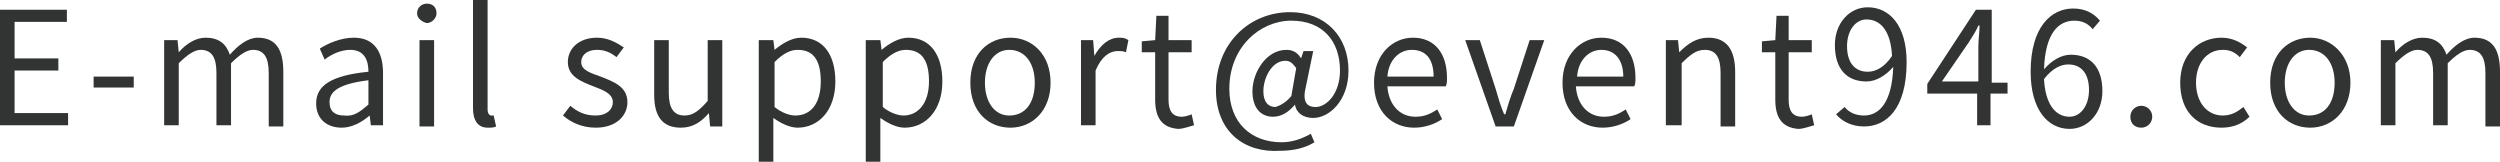 <?xml version="1.0" encoding="utf-8"?>
<!-- Generator: Adobe Illustrator 24.0.2, SVG Export Plug-In . SVG Version: 6.00 Build 0)  -->
<svg version="1.1" id="レイヤー_1" xmlns="http://www.w3.org/2000/svg" xmlns:xlink="http://www.w3.org/1999/xlink" x="0px"
	 y="0px" viewBox="0 0 205.6 13.3" style="enable-background:new 0 0 205.6 13.3;" xml:space="preserve">
<style type="text/css">
	.st0{fill:#323333;}
</style>
<g>
	<path class="st0" d="M0,0.8h5.5v1H1.2v3h3.6v1H1.2v3.5h4.4v1H0V0.8z"/>
	<path class="st0" d="M7.7,6.3H11v0.9H7.7V6.3z"/>
	<path class="st0" d="M13.6,3.3h1l0.1,1h0c0.6-0.7,1.4-1.2,2.2-1.2c1.1,0,1.7,0.5,2,1.4c0.7-0.8,1.5-1.4,2.3-1.4
		c1.5,0,2.1,1,2.1,2.8v4.5h-1.2V6c0-1.3-0.4-1.9-1.3-1.9c-0.5,0-1.1,0.4-1.8,1.1v5.1h-1.2V6c0-1.3-0.4-1.9-1.3-1.9
		c-0.5,0-1.1,0.4-1.8,1.1v5.1h-1.2V3.3z"/>
	<path class="st0" d="M26,8.5c0-1.5,1.3-2.3,4.3-2.6c0-0.9-0.3-1.8-1.5-1.8c-0.8,0-1.6,0.4-2.1,0.8L26.3,4c0.6-0.4,1.7-0.9,2.8-0.9
		c1.7,0,2.4,1.2,2.4,2.9v4.3h-1l-0.1-0.8h0c-0.7,0.6-1.5,1-2.3,1C26.9,10.5,26,9.8,26,8.5z M30.3,8.6v-2c-2.4,0.3-3.2,0.9-3.2,1.8
		c0,0.8,0.5,1.1,1.2,1.1C29.1,9.6,29.6,9.2,30.3,8.6z"/>
	<path class="st0" d="M34.3,1.1c0-0.5,0.4-0.8,0.8-0.8c0.5,0,0.8,0.3,0.8,0.8c0,0.4-0.4,0.8-0.8,0.8C34.7,1.8,34.3,1.5,34.3,1.1z
		 M34.5,3.3h1.2v7.1h-1.2V3.3z"/>
	<path class="st0" d="M38.9,8.9V0h1.2v9c0,0.4,0.2,0.5,0.3,0.5c0.1,0,0.1,0,0.2,0l0.2,0.9c-0.2,0.1-0.4,0.1-0.7,0.1
		C39.3,10.5,38.9,9.9,38.9,8.9z"/>
	<path class="st0" d="M46.3,9.5l0.6-0.8c0.6,0.5,1.2,0.8,2.1,0.8c0.9,0,1.4-0.5,1.4-1.1c0-0.7-0.8-1-1.6-1.3c-1-0.4-2.1-0.8-2.1-2
		c0-1.1,0.9-2,2.4-2c0.9,0,1.6,0.4,2.2,0.8l-0.6,0.8c-0.5-0.4-1-0.6-1.6-0.6c-0.9,0-1.3,0.5-1.3,1c0,0.7,0.8,0.9,1.6,1.2
		c1,0.4,2.2,0.8,2.2,2.1c0,1.1-0.9,2.1-2.6,2.1C47.9,10.5,47,10.1,46.3,9.5z"/>
	<path class="st0" d="M53.8,7.8V3.3H55v4.3c0,1.3,0.4,1.9,1.3,1.9c0.7,0,1.2-0.4,1.9-1.2v-5h1.2v7.1h-1l-0.1-1.1h0
		C57.7,10,57,10.5,56,10.5C54.5,10.5,53.8,9.6,53.8,7.8z"/>
	<path class="st0" d="M62.6,3.3h1l0.1,0.8h0c0.6-0.5,1.4-1,2.2-1c1.8,0,2.8,1.4,2.8,3.6c0,2.4-1.4,3.8-3.1,3.8c-0.6,0-1.3-0.3-2-0.8
		l0,1.2v2.4h-1.2V3.3z M67.5,6.7c0-1.6-0.5-2.6-1.9-2.6c-0.6,0-1.2,0.3-1.9,1v3.7c0.6,0.5,1.3,0.7,1.7,0.7
		C66.7,9.5,67.5,8.5,67.5,6.7z"/>
	<path class="st0" d="M71.4,3.3h1l0.1,0.8h0c0.6-0.5,1.4-1,2.2-1c1.8,0,2.8,1.4,2.8,3.6c0,2.4-1.4,3.8-3.1,3.8c-0.6,0-1.3-0.3-2-0.8
		l0,1.2v2.4h-1.2V3.3z M76.4,6.7c0-1.6-0.5-2.6-1.9-2.6c-0.6,0-1.2,0.3-1.9,1v3.7c0.6,0.5,1.3,0.7,1.7,0.7
		C75.5,9.5,76.4,8.5,76.4,6.7z"/>
	<path class="st0" d="M79.8,6.8c0-2.4,1.5-3.7,3.3-3.7s3.3,1.4,3.3,3.7c0,2.3-1.5,3.7-3.3,3.7S79.8,9.2,79.8,6.8z M85.1,6.8
		c0-1.6-0.8-2.7-2.1-2.7c-1.2,0-2,1.1-2,2.7c0,1.6,0.8,2.7,2,2.7C84.3,9.5,85.1,8.5,85.1,6.8z"/>
	<path class="st0" d="M88.9,3.3h1L90,4.6h0c0.5-0.9,1.2-1.5,2-1.5c0.3,0,0.5,0,0.8,0.2l-0.2,1c-0.2-0.1-0.4-0.1-0.7-0.1
		c-0.6,0-1.3,0.4-1.8,1.6v4.5h-1.2V3.3z"/>
	<path class="st0" d="M95,8.2V4.3h-1.1V3.4L95,3.3l0.1-2h1v2h1.9v1h-1.9v3.9c0,0.9,0.3,1.4,1.1,1.4c0.2,0,0.6-0.1,0.8-0.2l0.2,0.9
		c-0.4,0.1-0.9,0.3-1.3,0.3C95.5,10.5,95,9.6,95,8.2z"/>
	<path class="st0" d="M100,7.4c0-3.9,2.8-6.4,6.1-6.4c2.9,0,4.8,2,4.8,4.8c0,2.5-1.6,3.9-2.9,3.9c-0.8,0-1.4-0.4-1.5-1.1h0
		c-0.5,0.6-1.1,1-1.8,1c-1,0-1.7-0.7-1.7-2.1c0-1.5,1.1-3.4,2.8-3.4c0.5,0,0.9,0.2,1.2,0.7h0l0.2-0.6h0.8l-0.6,2.9
		c-0.3,1.2,0,1.7,0.8,1.7c0.9,0,2-1.1,2-3c0-2.4-1.4-4.1-4-4.1c-2.6,0-5.1,2.2-5.1,5.6c0,2.8,1.8,4.4,4.3,4.4c0.9,0,1.7-0.3,2.4-0.7
		l0.3,0.7c-0.8,0.5-1.8,0.7-2.8,0.7C102.3,12.6,100,10.8,100,7.4z M106.2,7.9l0.4-2.3c-0.3-0.4-0.5-0.6-0.9-0.6
		c-1.1,0-1.8,1.4-1.8,2.5c0,0.9,0.4,1.3,1,1.3C105.2,8.7,105.7,8.5,106.2,7.9z"/>
	<path class="st0" d="M113,6.8c0-2.3,1.5-3.7,3.2-3.7c1.8,0,2.8,1.3,2.8,3.3c0,0.3,0,0.5-0.1,0.7h-4.8c0.1,1.5,1,2.5,2.3,2.5
		c0.7,0,1.2-0.2,1.8-0.6l0.4,0.8c-0.6,0.4-1.4,0.7-2.3,0.7C114.5,10.5,113,9.2,113,6.8z M117.9,6.3c0-1.4-0.6-2.2-1.8-2.2
		c-1,0-1.9,0.8-2,2.2H117.9z"/>
	<path class="st0" d="M120.5,3.3h1.2l1.3,4c0.2,0.7,0.4,1.4,0.7,2.1h0.1c0.2-0.7,0.4-1.4,0.7-2.1l1.3-4h1.2l-2.5,7.1H123L120.5,3.3z
		"/>
	<path class="st0" d="M128.5,6.8c0-2.3,1.5-3.7,3.2-3.7c1.8,0,2.8,1.3,2.8,3.3c0,0.3,0,0.5-0.1,0.7h-4.8c0.1,1.5,1,2.5,2.3,2.5
		c0.7,0,1.2-0.2,1.8-0.6l0.4,0.8c-0.6,0.4-1.4,0.7-2.3,0.7C130,10.5,128.5,9.2,128.5,6.8z M133.5,6.3c0-1.4-0.7-2.2-1.8-2.2
		c-1,0-1.9,0.8-2,2.2H133.5z"/>
	<path class="st0" d="M137,3.3h1l0.1,1h0c0.7-0.7,1.4-1.2,2.4-1.2c1.5,0,2.2,1,2.2,2.8v4.5h-1.2V6c0-1.3-0.4-1.9-1.3-1.9
		c-0.7,0-1.2,0.4-1.9,1.1v5.1H137V3.3z"/>
	<path class="st0" d="M146,8.2V4.3h-1.1V3.4l1.1-0.1l0.1-2h1v2h1.9v1h-1.9v3.9c0,0.9,0.3,1.4,1.1,1.4c0.2,0,0.6-0.1,0.8-0.2l0.2,0.9
		c-0.4,0.1-0.9,0.3-1.3,0.3C146.5,10.5,146,9.6,146,8.2z"/>
	<path class="st0" d="M151.7,8.8c0.4,0.5,1,0.7,1.6,0.7c1.2,0,2.3-1,2.4-4c-0.6,0.7-1.4,1.2-2.2,1.2c-1.6,0-2.6-1-2.6-3
		c0-1.8,1.2-3.1,2.7-3.1c1.8,0,3.2,1.5,3.2,4.5c0,3.9-1.7,5.3-3.5,5.3c-1,0-1.8-0.4-2.3-1L151.7,8.8z M155.6,4.6c-0.1-2-0.9-3-2.1-3
		c-0.9,0-1.6,0.9-1.6,2.2c0,1.3,0.6,2.1,1.7,2.1C154.3,5.9,155,5.5,155.6,4.6z"/>
	<path class="st0" d="M165,7.7h-1.3v2.6h-1.1V7.7h-4.1V6.9l4-6.1h1.3v6h1.3V7.7z M162.7,6.8V3.8c0-0.5,0.1-1.2,0.1-1.7h-0.1
		c-0.2,0.5-0.5,0.9-0.8,1.4l-2.2,3.2H162.7z"/>
	<path class="st0" d="M172.1,2.4c-0.4-0.5-0.9-0.7-1.5-0.7c-1.3,0-2.4,1-2.5,4c0.6-0.7,1.4-1.2,2.2-1.2c1.6,0,2.6,1,2.6,3
		c0,1.8-1.2,3.1-2.7,3.1c-1.8,0-3.2-1.6-3.2-4.7c0-3.7,1.7-5.2,3.5-5.2c1,0,1.7,0.4,2.2,1L172.1,2.4z M171.8,7.4
		c0-1.3-0.6-2.1-1.7-2.1c-0.6,0-1.3,0.3-2,1.2c0.1,2,0.9,3.1,2.1,3.1C171.1,9.6,171.8,8.7,171.8,7.4z"/>
	<path class="st0" d="M175.2,9.6c0-0.5,0.4-0.9,0.9-0.9s0.9,0.4,0.9,0.9c0,0.5-0.4,0.9-0.9,0.9S175.2,10.2,175.2,9.6z"/>
	<path class="st0" d="M179.3,6.8c0-2.4,1.6-3.7,3.4-3.7c0.9,0,1.6,0.4,2.1,0.8l-0.6,0.8c-0.4-0.4-0.8-0.6-1.4-0.6
		c-1.3,0-2.2,1.1-2.2,2.7c0,1.6,0.9,2.7,2.2,2.7c0.7,0,1.2-0.3,1.7-0.7l0.5,0.8c-0.6,0.6-1.4,0.9-2.3,0.9
		C180.7,10.5,179.3,9.2,179.3,6.8z"/>
	<path class="st0" d="M186.7,6.8c0-2.4,1.5-3.7,3.3-3.7c1.7,0,3.3,1.4,3.3,3.7c0,2.3-1.5,3.7-3.3,3.7
		C188.2,10.5,186.7,9.2,186.7,6.8z M192,6.8c0-1.6-0.8-2.7-2.1-2.7c-1.2,0-2,1.1-2,2.7c0,1.6,0.8,2.7,2,2.7
		C191.2,9.5,192,8.5,192,6.8z"/>
	<path class="st0" d="M195.9,3.3h1l0.1,1h0c0.6-0.7,1.4-1.2,2.2-1.2c1.1,0,1.7,0.5,2,1.4c0.7-0.8,1.5-1.4,2.3-1.4
		c1.5,0,2.1,1,2.1,2.8v4.5h-1.2V6c0-1.3-0.4-1.9-1.3-1.9c-0.5,0-1.1,0.4-1.8,1.1v5.1h-1.2V6c0-1.3-0.4-1.9-1.3-1.9
		c-0.5,0-1.1,0.4-1.8,1.1v5.1h-1.2V3.3z"/>
</g>
</svg>
